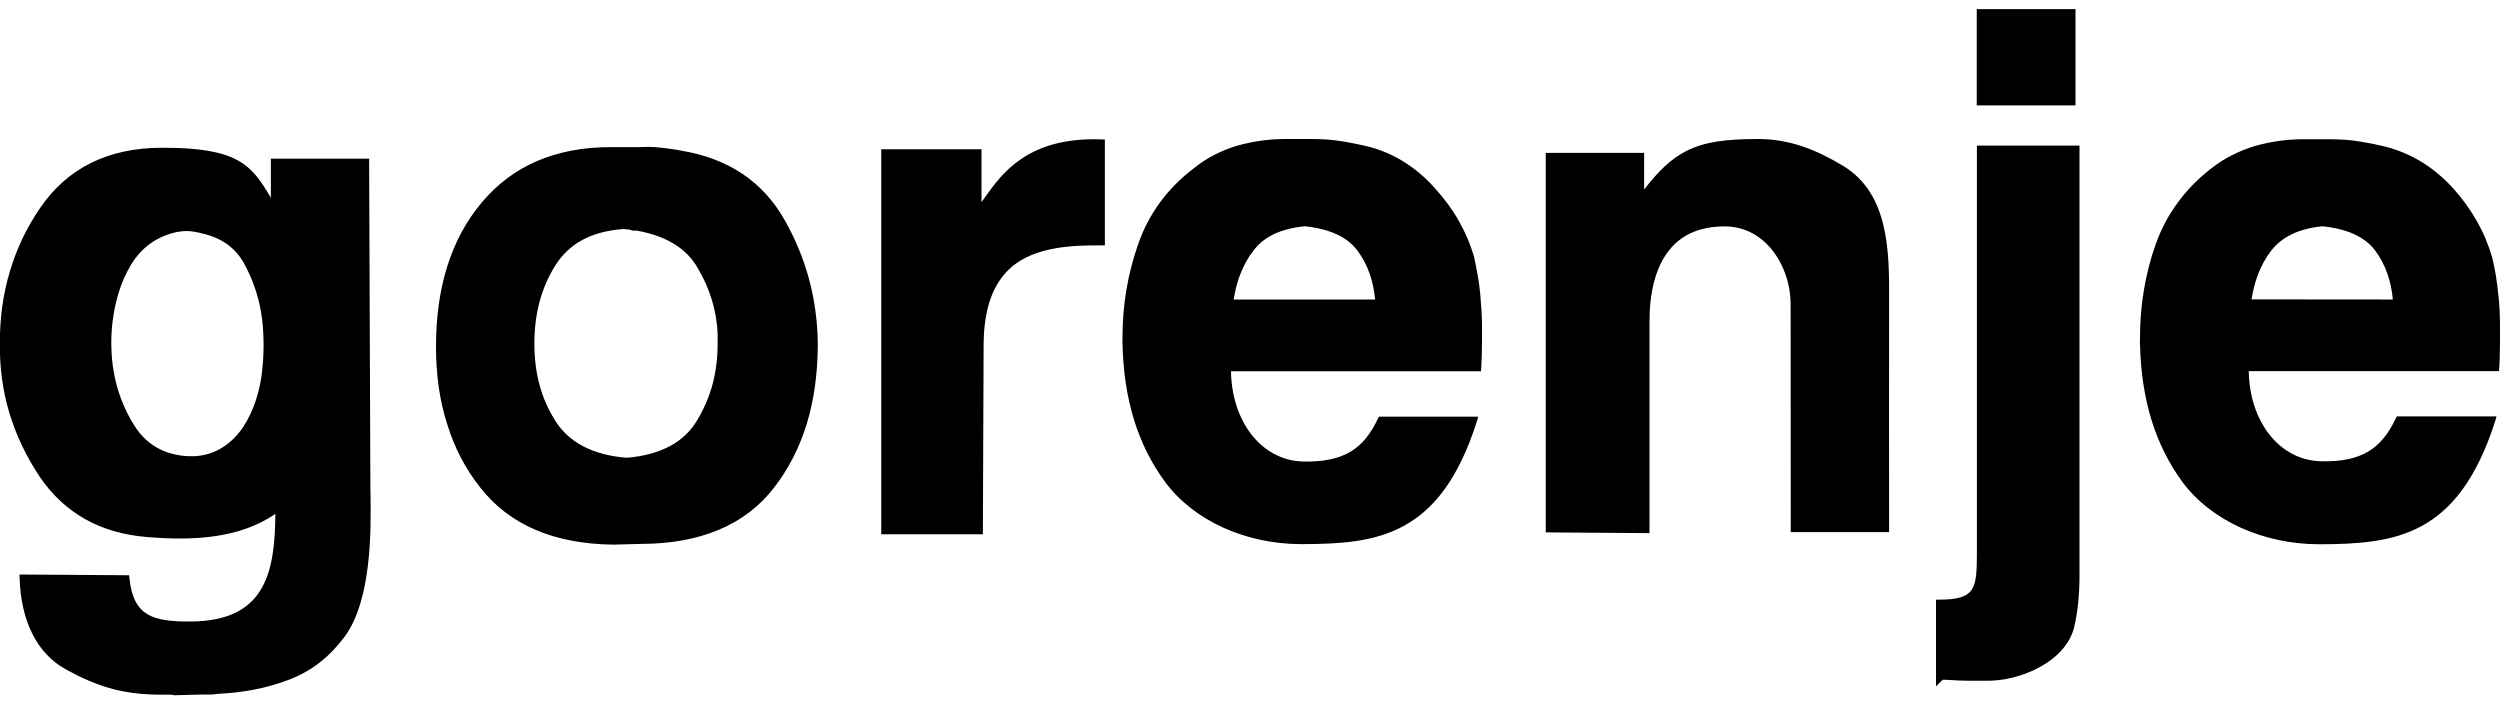 <svg width="174" height="49" viewBox="0 0 174 49" fill="none" xmlns="http://www.w3.org/2000/svg">
<path d="M137.852 0.636H144.455V7.335H137.582V0.636H137.852ZM134.746 47.137V41.735H135.007C136.251 41.735 136.903 41.526 137.225 41.056C137.556 40.569 137.591 39.751 137.591 38.577V10.136H144.733V40.186C144.733 40.778 144.698 41.352 144.646 41.917C144.585 42.5 144.498 43.057 144.377 43.588V43.596C144.124 44.684 143.359 45.554 142.402 46.172C141.253 46.92 139.809 47.329 138.643 47.372C138.452 47.381 137.773 47.381 137.06 47.381C136.138 47.381 135.242 47.277 135.198 47.32L134.746 47.773V47.137ZM124.628 21.185C124.628 19.793 124.14 18.332 123.236 17.27C122.461 16.366 121.374 15.757 120.034 15.757C118.242 15.757 116.989 16.383 116.171 17.418C115.205 18.628 114.805 20.402 114.805 22.377V37.106L107.584 37.054V10.641H114.431V13.19C115.44 11.894 116.302 11.05 117.38 10.502C118.625 9.875 120.104 9.675 122.374 9.675C123.444 9.675 124.454 9.858 125.428 10.18C126.394 10.502 127.333 10.972 128.282 11.546C131.509 13.495 131.492 17.61 131.483 20.942C131.466 26.31 131.483 31.669 131.483 37.037H124.636L124.628 21.185ZM95.709 20.846C95.648 20.211 95.526 19.628 95.343 19.097C95.135 18.48 94.839 17.923 94.473 17.436C94.117 16.966 93.638 16.583 93.029 16.305C92.42 16.026 91.681 15.835 90.802 15.748C89.958 15.835 89.245 16.017 88.644 16.305C88.053 16.592 87.583 16.974 87.235 17.453L87.226 17.462C86.852 17.94 86.556 18.488 86.322 19.089C86.113 19.628 85.965 20.211 85.86 20.846H95.709ZM166.544 20.846C166.483 20.211 166.361 19.628 166.179 19.097C165.97 18.48 165.674 17.923 165.309 17.436C164.961 16.966 164.474 16.592 163.865 16.305C163.256 16.026 162.516 15.835 161.637 15.748C160.811 15.835 160.097 16.017 159.506 16.305C158.914 16.592 158.436 16.974 158.07 17.453C157.696 17.931 157.4 18.48 157.166 19.08C156.957 19.619 156.809 20.202 156.704 20.837L166.544 20.846ZM102.782 29.355C101.503 33.357 99.772 35.479 97.692 36.61C95.613 37.741 93.221 37.863 90.576 37.872C88.618 37.872 86.757 37.454 85.138 36.724C83.477 35.967 82.076 34.879 81.102 33.557C80.144 32.269 79.422 30.816 78.927 29.215C78.431 27.606 78.17 25.84 78.126 23.926C78.109 23.856 78.126 23.587 78.126 23.491C78.126 22.369 78.213 21.264 78.396 20.176C78.579 19.089 78.857 18.018 79.222 16.974C79.588 15.931 80.092 14.965 80.736 14.086C81.389 13.199 82.18 12.398 83.111 11.694C83.564 11.328 84.042 11.024 84.538 10.771C85.043 10.51 85.565 10.302 86.121 10.136H86.13C86.678 9.98 87.235 9.867 87.792 9.788C88.349 9.71 88.914 9.675 89.471 9.675H91.385C91.716 9.675 92.046 9.693 92.368 9.71C92.69 9.736 93.003 9.771 93.334 9.823C93.656 9.875 93.978 9.928 94.299 9.997C94.613 10.058 94.926 10.128 95.248 10.206H95.256C96.144 10.441 96.979 10.797 97.745 11.285C98.51 11.763 99.215 12.364 99.859 13.086C100.511 13.808 101.077 14.565 101.529 15.365C101.99 16.174 102.347 17.018 102.608 17.923V17.94C102.695 18.358 102.782 18.767 102.851 19.176C102.921 19.584 102.982 19.985 103.017 20.385C103.052 20.802 103.086 21.203 103.112 21.603C103.139 22.02 103.147 22.429 103.147 22.83V23.839C103.147 24.013 103.139 24.396 103.13 24.778C103.121 25.109 103.104 25.422 103.095 25.596L103.078 25.84H85.678C85.704 27.562 86.217 29.094 87.078 30.216C87.957 31.356 89.201 32.069 90.654 32.121C92.107 32.156 93.177 31.93 94.004 31.434C94.821 30.947 95.404 30.181 95.9 29.146L95.97 28.998H102.886L102.782 29.355ZM173.652 29.355C172.356 33.357 170.624 35.488 168.536 36.619C166.457 37.741 164.065 37.872 161.42 37.881C159.462 37.881 157.592 37.463 155.965 36.732C154.303 35.975 152.894 34.888 151.919 33.574C150.962 32.286 150.24 30.834 149.744 29.233C149.249 27.623 148.988 25.857 148.944 23.943C148.927 23.874 148.944 23.604 148.944 23.508C148.944 22.386 149.031 21.281 149.214 20.194C149.396 19.106 149.666 18.036 150.04 16.992C150.414 15.939 150.928 14.965 151.589 14.077C152.233 13.199 153.016 12.407 153.929 11.702C154.399 11.337 154.877 11.032 155.391 10.78C155.895 10.528 156.417 10.319 156.965 10.154H156.974C157.531 9.997 158.079 9.884 158.636 9.806C159.193 9.727 159.758 9.693 160.315 9.693H162.255C162.577 9.693 162.899 9.71 163.221 9.727C163.551 9.754 163.873 9.788 164.204 9.841C164.526 9.893 164.848 9.954 165.17 10.014C165.491 10.084 165.796 10.154 166.092 10.223C166.97 10.458 167.806 10.815 168.58 11.293C169.354 11.772 170.068 12.372 170.729 13.094C171.373 13.808 171.921 14.573 172.382 15.374C172.843 16.183 173.2 17.035 173.461 17.931V17.94C173.565 18.358 173.643 18.775 173.713 19.184C173.783 19.593 173.826 19.993 173.87 20.385C173.922 20.794 173.957 21.203 173.974 21.612C173.991 22.029 174 22.438 174 22.83V23.839C174 24.013 173.991 24.396 173.983 24.787C173.974 25.109 173.965 25.422 173.948 25.587L173.93 25.831H156.513C156.539 27.554 157.052 29.085 157.922 30.207C158.801 31.347 160.045 32.06 161.524 32.104C162.968 32.139 164.03 31.912 164.848 31.416C165.657 30.929 166.248 30.164 166.744 29.128L166.814 28.98H173.756L173.652 29.355ZM61.605 10.389H68.312V14.069L68.556 13.729C69.739 12.068 71.558 9.519 76.647 9.701L76.899 9.71V17.079H76.56C74.968 17.079 72.071 17.079 70.34 18.645C69.713 19.21 69.252 19.915 68.948 20.776C68.634 21.646 68.478 22.682 68.46 23.874L68.408 37.185H61.335V10.389H61.605ZM37.193 23.908C37.193 24.935 37.306 25.883 37.549 26.779C37.784 27.667 38.15 28.493 38.637 29.268C39.107 30.024 39.759 30.625 40.586 31.06C41.412 31.495 42.43 31.765 43.622 31.86C44.805 31.765 45.806 31.486 46.623 31.051C47.441 30.616 48.076 30.007 48.529 29.241C49.007 28.441 49.364 27.606 49.599 26.727C49.834 25.84 49.947 24.909 49.947 23.908V23.204C49.912 22.403 49.773 21.62 49.547 20.872C49.312 20.107 48.99 19.376 48.572 18.68V18.671C48.181 17.984 47.633 17.418 46.928 16.983C46.215 16.548 45.353 16.235 44.327 16.052H44.031C43.953 16.026 43.865 16 43.779 15.974C43.683 15.974 43.596 15.974 43.509 15.948H43.3C42.221 16.035 41.299 16.287 40.525 16.705C39.759 17.122 39.133 17.714 38.654 18.471C38.167 19.245 37.802 20.08 37.558 20.985C37.314 21.899 37.193 22.873 37.193 23.908ZM30.346 24.135C30.346 22.055 30.607 20.185 31.137 18.514C31.668 16.835 32.46 15.365 33.53 14.095C34.6 12.816 35.888 11.85 37.384 11.206C38.872 10.571 40.568 10.241 42.465 10.241H44.379C44.614 10.232 44.866 10.223 45.118 10.223C45.379 10.223 45.632 10.241 45.893 10.267C46.171 10.293 46.432 10.328 46.684 10.363C46.937 10.397 47.189 10.441 47.45 10.493C49.077 10.763 50.486 11.302 51.678 12.102C52.879 12.912 53.862 13.982 54.61 15.313C55.349 16.618 55.915 17.975 56.298 19.384C56.681 20.794 56.889 22.264 56.916 23.778C56.924 23.813 56.916 24.074 56.916 24.135C56.898 26.092 56.646 27.893 56.141 29.529C55.637 31.155 54.888 32.626 53.888 33.922C52.879 35.236 51.591 36.219 50.034 36.871C48.485 37.524 46.667 37.855 44.596 37.855L42.682 37.907C40.62 37.881 38.819 37.541 37.28 36.88C35.731 36.219 34.443 35.236 33.417 33.922C32.39 32.626 31.633 31.164 31.129 29.537C30.598 27.902 30.346 26.092 30.346 24.135ZM7.9 25.788C8.013 26.466 8.187 27.136 8.43 27.771C8.674 28.415 8.978 29.033 9.361 29.633C9.709 30.19 10.136 30.634 10.632 30.973C11.127 31.312 11.71 31.547 12.371 31.669C12.58 31.704 12.789 31.738 12.998 31.747C13.207 31.756 13.415 31.756 13.624 31.747C14.312 31.695 14.921 31.495 15.451 31.164C16.034 30.808 16.521 30.312 16.922 29.729C17.296 29.154 17.591 28.519 17.818 27.832C18.044 27.136 18.201 26.379 18.27 25.561C18.331 24.926 18.357 24.265 18.34 23.604C18.322 22.995 18.279 22.395 18.183 21.812C18.087 21.211 17.939 20.628 17.748 20.063C17.548 19.471 17.296 18.906 17 18.358C16.713 17.827 16.339 17.401 15.886 17.053C15.434 16.713 14.895 16.461 14.268 16.296C13.911 16.2 13.589 16.131 13.285 16.096C12.98 16.07 12.667 16.078 12.319 16.148C11.615 16.296 10.988 16.566 10.457 16.957C9.918 17.34 9.466 17.845 9.1 18.462C8.752 19.045 8.474 19.672 8.265 20.35C8.056 21.02 7.908 21.742 7.821 22.499C7.76 23.056 7.734 23.63 7.752 24.204C7.769 24.744 7.813 25.274 7.9 25.788ZM19.166 35.767C17.939 36.61 16.539 37.072 15.086 37.298C13.476 37.55 11.806 37.507 10.223 37.376C8.596 37.245 7.169 36.828 5.925 36.132C4.681 35.427 3.619 34.444 2.758 33.174C1.818 31.765 1.114 30.277 0.644 28.711C0.183 27.162 -0.035 25.535 -0.009 23.83C-0.009 22.09 0.218 20.446 0.687 18.889C1.148 17.331 1.844 15.861 2.784 14.486C3.732 13.094 4.916 12.042 6.342 11.337C7.752 10.641 9.387 10.284 11.258 10.284C16.582 10.267 17.505 11.476 18.853 13.764V11.041H25.691L25.778 33.879L25.787 34.479C25.822 36.828 25.883 41.709 24.003 44.292C23.481 44.989 22.907 45.597 22.263 46.102C21.62 46.607 20.898 47.007 20.106 47.311C19.323 47.607 18.531 47.833 17.722 47.99C16.922 48.147 16.113 48.242 15.286 48.286H15.277C15.19 48.286 15.095 48.294 15.008 48.312C14.895 48.329 14.79 48.338 14.677 48.338H14.077L12.137 48.39L11.937 48.355C11.893 48.347 11.841 48.347 11.806 48.347H10.927C9.701 48.329 8.63 48.181 7.604 47.886C6.586 47.59 5.62 47.163 4.602 46.598C3.576 46.041 2.793 45.189 2.262 44.136C1.705 43.031 1.409 41.7 1.366 40.256L1.357 39.986L8.987 40.038L9.013 40.273C9.152 41.604 9.587 42.352 10.266 42.753C10.962 43.17 11.954 43.257 13.189 43.257C15.973 43.257 17.461 42.318 18.253 40.865C19.001 39.499 19.149 37.681 19.166 35.767Z" fill="black"/>
</svg>

